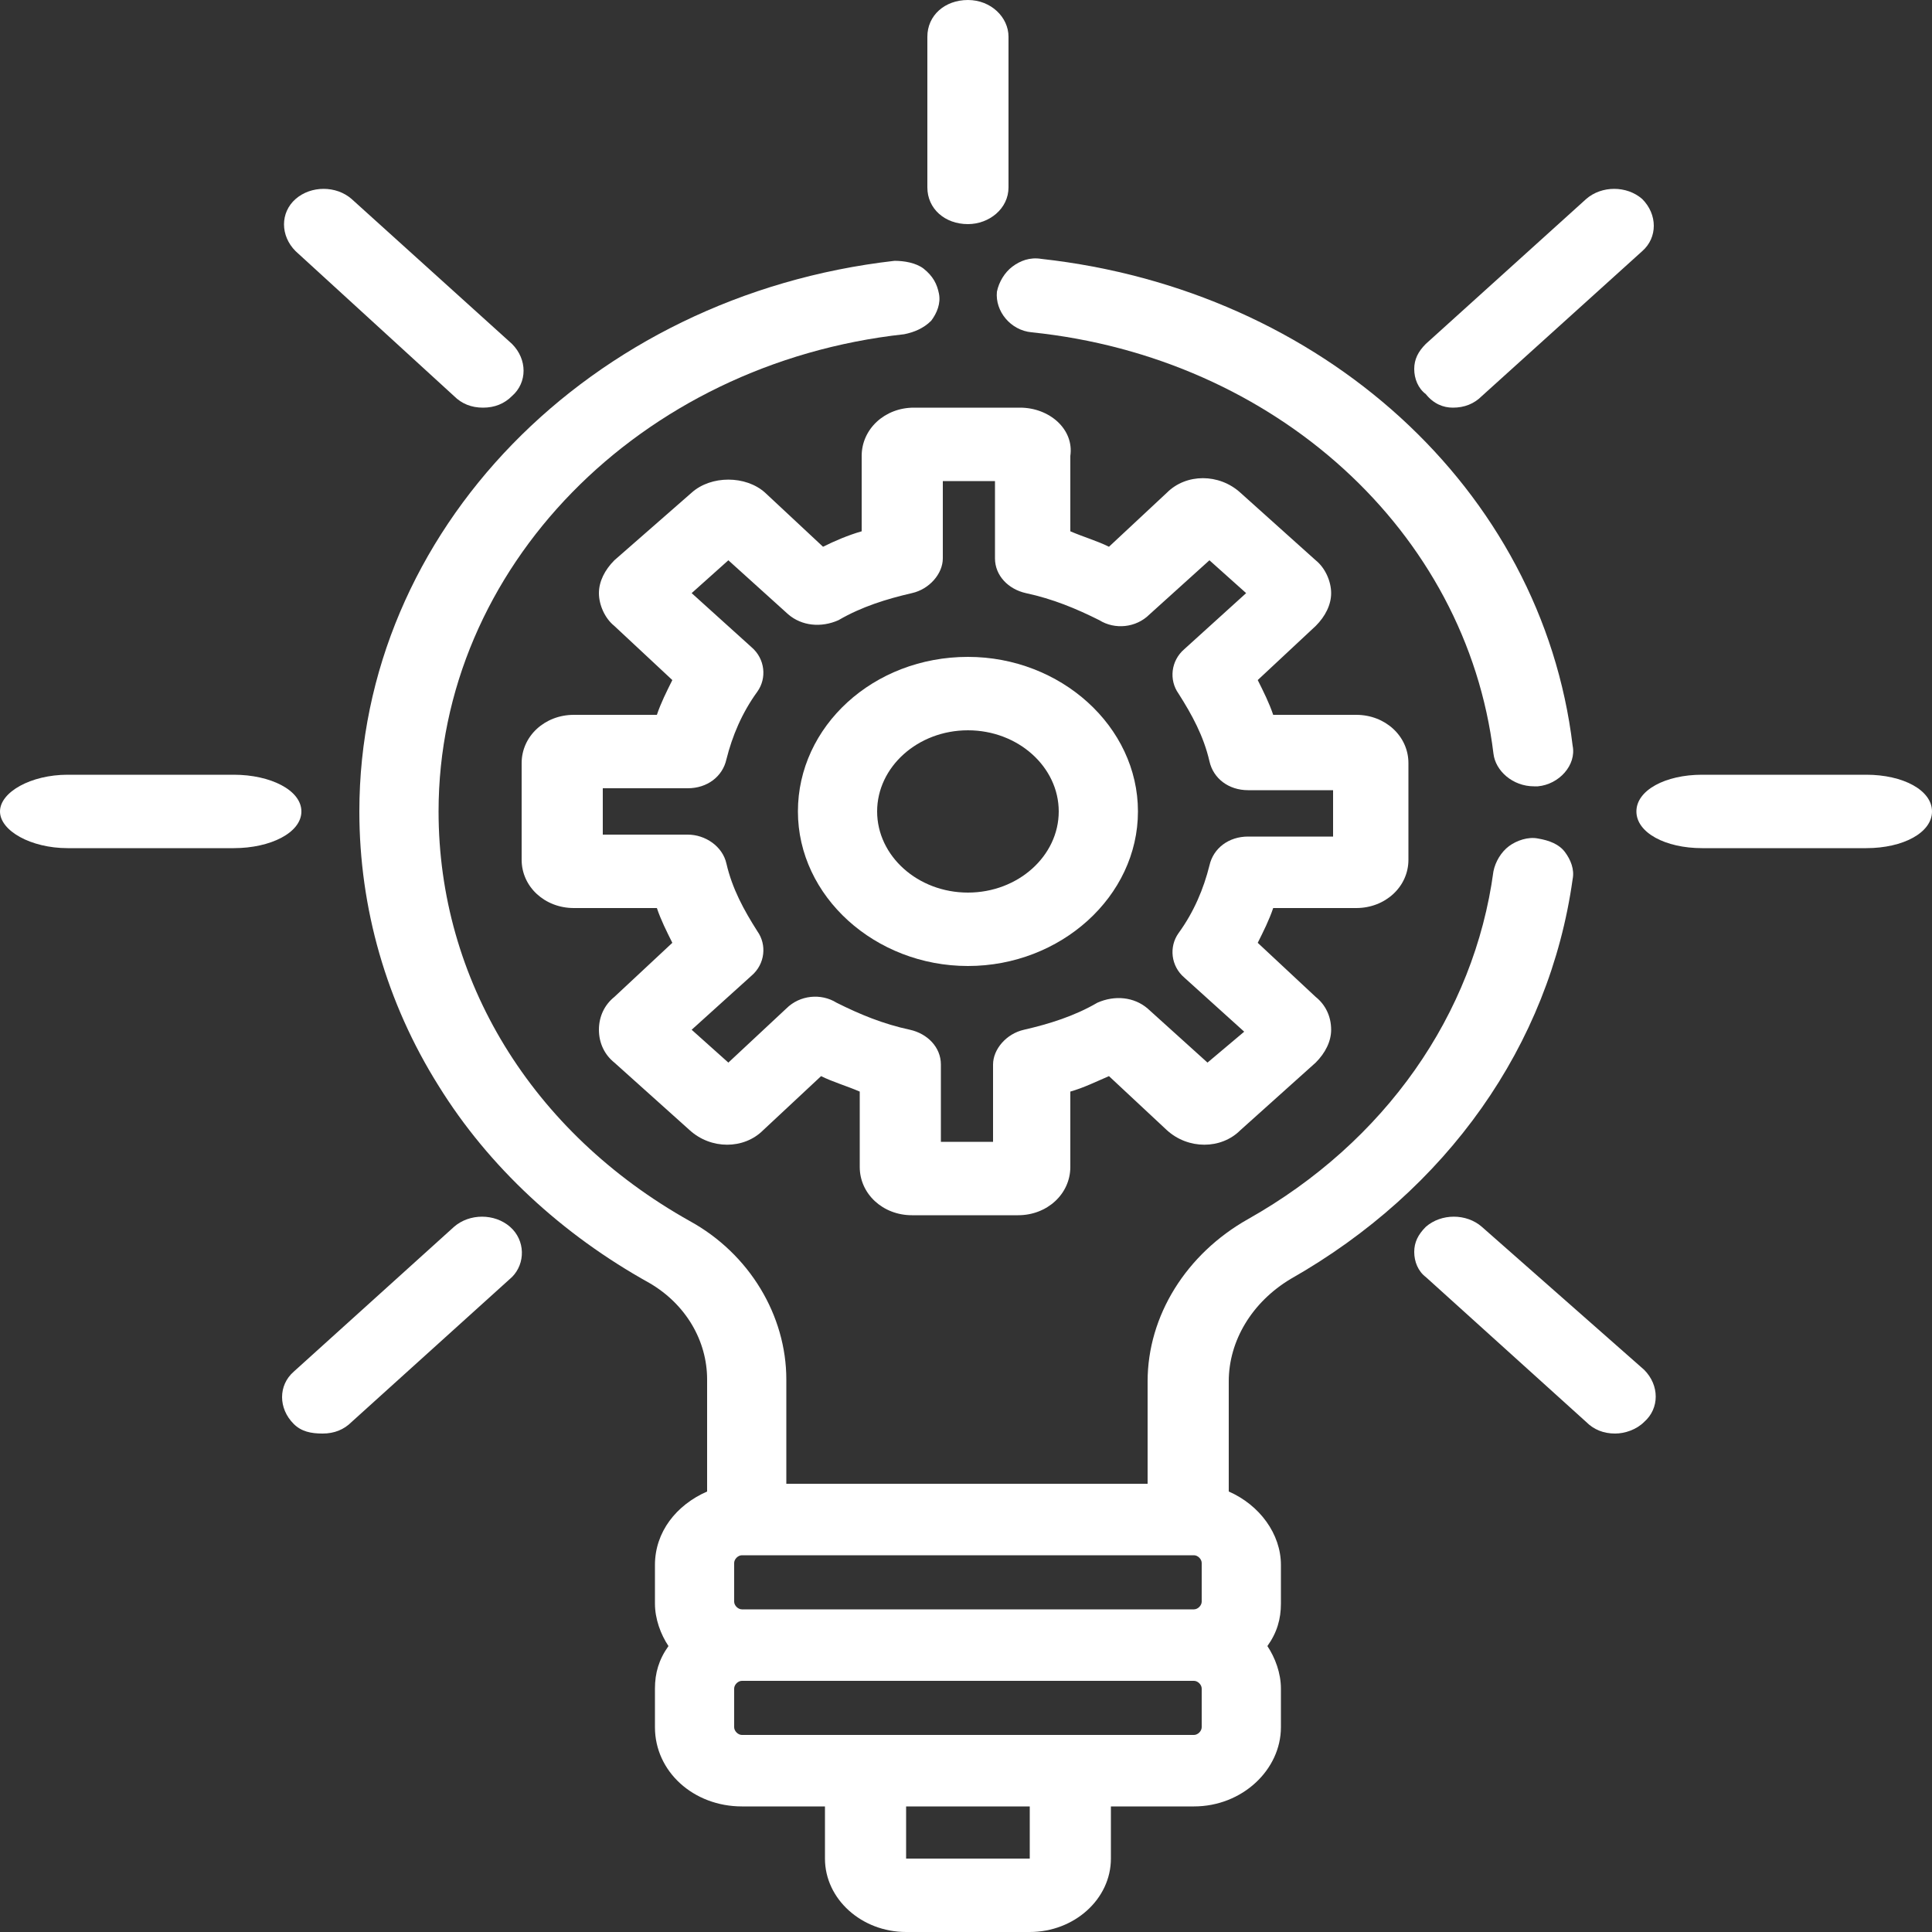 <?xml version="1.0" encoding="utf-8"?>
<!-- Generator: Adobe Illustrator 21.0.2, SVG Export Plug-In . SVG Version: 6.00 Build 0)  -->
<svg version="1.1" id="Layer_1" xmlns="http://www.w3.org/2000/svg" xmlns:xlink="http://www.w3.org/1999/xlink" x="0px" y="0px"
	 viewBox="0 0 100 100" style="enable-background:new 0 0 100 100;" xml:space="preserve">
<rect x="0" y="0" width="100" height="100" fill="#333333" stroke="none"/>
<style type="text/css">
	.st0{fill:#FFFFFF;}
</style>
<g>
	<path class="st0" d="M50.1,34c-4.9,0-8.8,3.6-8.8,8s4,8,8.8,8s8.8-3.6,8.8-8S54.9,34,50.1,34z M54.8,42c0,2.3-2.1,4.2-4.7,4.2
		s-4.7-1.9-4.7-4.2c0-2.3,2.1-4.2,4.7-4.2S54.8,39.7,54.8,42z"/>
	<path class="st0" d="M50.1,11.6c1.1,0,2.1-0.8,2.1-1.9V1.9c0-1-0.9-1.9-2.1-1.9S48,0.8,48,1.9v7.8C48,10.8,48.9,11.6,50.1,11.6z"/>
	<path class="st0" d="M75.2,21.1c0.6,0,1.1-0.2,1.5-0.6L85,13c0.8-0.7,0.8-1.9,0-2.7c-0.8-0.7-2.1-0.7-2.9,0l-8.3,7.5
		c-0.4,0.4-0.6,0.8-0.6,1.3c0,0.5,0.2,1,0.6,1.3C74.2,20.9,74.7,21.1,75.2,21.1z"/>
	<path class="st0" d="M52.8,21.1h-5.5c-1.5,0-2.7,1.1-2.7,2.5v3.9c-0.7,0.2-1.4,0.5-2,0.8l-3-2.8c-1-0.9-2.8-0.9-3.8,0L31.8,29
		c-0.5,0.5-0.8,1.1-0.8,1.7s0.3,1.3,0.8,1.7l3,2.8c-0.3,0.6-0.6,1.2-0.8,1.8h-4.3c-1.5,0-2.7,1.1-2.7,2.5v5c0,1.4,1.2,2.5,2.7,2.5
		H34c0.2,0.6,0.5,1.2,0.8,1.8l-3,2.8C31.3,52,31,52.6,31,53.3c0,0.7,0.3,1.3,0.8,1.7l3.9,3.5c1.1,1,2.8,1,3.8,0l3-2.8
		c0.6,0.3,1.3,0.5,2,0.8v3.9c0,1.4,1.2,2.5,2.7,2.5h5.5c1.5,0,2.7-1.1,2.7-2.5v-3.9c0.7-0.2,1.3-0.5,2-0.8l3,2.8c1.1,1,2.8,1,3.8,0
		l3.9-3.5c0.5-0.5,0.8-1.1,0.8-1.7c0-0.7-0.3-1.3-0.8-1.7l-3-2.8c0.3-0.6,0.6-1.2,0.8-1.8h4.3c1.5,0,2.7-1.1,2.7-2.5v-5
		c0-1.4-1.2-2.5-2.7-2.5h-4.3c-0.2-0.6-0.5-1.2-0.8-1.8l3-2.8c0.5-0.5,0.8-1.1,0.8-1.7s-0.3-1.3-0.8-1.7l-3.9-3.5
		c-1.1-1-2.8-1-3.8,0l-3,2.8c-0.6-0.3-1.3-0.5-2-0.8v-3.9C55.6,22.2,54.3,21.1,52.8,21.1z M61.3,33.6c-0.7,0.6-0.8,1.6-0.3,2.3
		c0.7,1.1,1.3,2.2,1.6,3.5c0.2,0.9,1,1.5,2,1.5H69v2.4h-4.4c-1,0-1.8,0.6-2,1.5c-0.3,1.2-0.8,2.4-1.6,3.5c-0.5,0.7-0.4,1.7,0.3,2.3
		l3.1,2.8L62.5,55l-3.1-2.8c-0.7-0.6-1.7-0.7-2.6-0.3c-1.2,0.7-2.5,1.1-3.8,1.4c-0.9,0.2-1.6,1-1.6,1.8v4h-2.7v-4
		c0-0.9-0.7-1.6-1.6-1.8c-1.4-0.3-2.6-0.8-3.8-1.4c-0.8-0.5-1.9-0.4-2.6,0.3L37.7,55l-1.9-1.7l3.1-2.8c0.7-0.6,0.8-1.6,0.3-2.3
		c-0.7-1.1-1.3-2.2-1.6-3.5c-0.2-0.9-1.1-1.5-2-1.5h-4.4v-2.4h4.4c1,0,1.8-0.6,2-1.5c0.3-1.2,0.8-2.4,1.6-3.5
		c0.5-0.7,0.4-1.7-0.3-2.3l-3.1-2.8l1.9-1.7l3.1,2.8c0.7,0.6,1.7,0.7,2.6,0.3c1.2-0.7,2.5-1.1,3.8-1.4c0.9-0.2,1.6-1,1.6-1.8v-4h2.7
		v4c0,0.9,0.7,1.6,1.6,1.8c1.4,0.3,2.6,0.8,3.8,1.4c0.8,0.5,1.9,0.4,2.6-0.3l3.1-2.8l1.9,1.7L61.3,33.6z"/>
	<path class="st0" d="M79.6,43.4c-0.5-0.1-1.1,0.1-1.5,0.4c-0.4,0.3-0.7,0.8-0.8,1.3c-1,7.4-5.6,14-12.7,18c-3.2,1.8-5.2,5-5.2,8.4
		v5.3H40.7v-5.4c0-3.3-1.9-6.5-5-8.2c-8.2-4.6-13-12.5-13-21.2c0-12.6,10.4-23.2,24.1-24.7c0.5-0.1,1-0.3,1.4-0.7
		c0.3-0.4,0.5-0.9,0.4-1.4c-0.1-0.5-0.3-0.9-0.8-1.3c-0.4-0.3-1-0.4-1.5-0.4c-15.8,1.8-27.7,14-27.7,28.5c0,5,1.4,9.9,4.1,14.2
		c2.6,4.2,6.4,7.7,10.9,10.2c1.9,1.1,3,3,3,5v5.8c-1.6,0.7-2.7,2.1-2.7,3.8v2c0,0.8,0.3,1.6,0.7,2.2c-0.5,0.7-0.7,1.4-0.7,2.2v2
		c0,2.3,2,4.1,4.5,4.1h4.3v2.7c0,2.1,1.9,3.8,4.2,3.8h6.4c2.3,0,4.2-1.7,4.2-3.8v-2.7h4.3c2.5,0,4.5-1.9,4.5-4.1v-2
		c0-0.8-0.3-1.6-0.7-2.2c0.5-0.7,0.7-1.4,0.7-2.2v-2c0-1.6-1.1-3.1-2.7-3.8v-5.7c0-2.1,1.2-4.1,3.2-5.3c8.1-4.6,13.4-12.1,14.6-20.7
		c0.1-0.5-0.1-1-0.4-1.4C80.7,43.7,80.2,43.5,79.6,43.4z M53.3,93.5v2.7l0,0l-6.4,0v-2.7H53.3z M38,87.4c0-0.2,0.2-0.4,0.4-0.4h23.4
		c0.2,0,0.4,0.2,0.4,0.4v2c0,0.2-0.2,0.4-0.4,0.4H38.4c-0.2,0-0.4-0.2-0.4-0.4V87.4z M62.2,82.9c0,0.2-0.2,0.4-0.4,0.4H38.4
		c-0.2,0-0.4-0.2-0.4-0.4v-2c0-0.2,0.2-0.4,0.4-0.4h23.4c0.2,0,0.4,0.2,0.4,0.4V82.9z"/>
	<path class="st0" d="M53.9,13.4c-0.6-0.1-1.1,0.1-1.5,0.4c-0.4,0.3-0.7,0.8-0.8,1.3c-0.1,1,0.7,2,1.8,2.1
		C66,18.5,75.9,27.5,77.3,39c0.1,0.9,1,1.7,2.1,1.7c0.1,0,0.2,0,0.2,0c1.1-0.1,2-1.1,1.8-2.1C79.8,25.3,68.4,15,53.9,13.4z"/>
	<path class="st0" d="M76.7,63.5c-0.8-0.7-2.1-0.7-2.9,0c-0.4,0.4-0.6,0.8-0.6,1.3c0,0.5,0.2,1,0.6,1.3l8.3,7.5
		c0.4,0.4,0.9,0.6,1.5,0.6c0.5,0,1.1-0.2,1.5-0.6c0.8-0.7,0.8-1.9,0-2.7L76.7,63.5z"/>
	<path class="st0" d="M23.5,20.5c0.4,0.4,0.9,0.6,1.5,0.6s1.1-0.2,1.5-0.6c0.8-0.7,0.8-1.9,0-2.7l-8.3-7.5c-0.8-0.7-2.1-0.7-2.9,0
		c-0.8,0.7-0.8,1.9,0,2.7L23.5,20.5z"/>
	<path class="st0" d="M96.6,40.1h-8.5c-1.9,0-3.4,0.8-3.4,1.9s1.5,1.9,3.4,1.9h8.5c1.9,0,3.4-0.8,3.4-1.9S98.5,40.1,96.6,40.1z"/>
	<path class="st0" d="M12.1,40.1H3.5C1.6,40.1,0,41,0,42s1.6,1.9,3.5,1.9h8.6c1.9,0,3.5-0.8,3.5-1.9S14,40.1,12.1,40.1z"/>
	<path class="st0" d="M26.4,63.5c-0.8-0.7-2.1-0.7-2.9,0l-8.3,7.5c-0.8,0.7-0.8,1.9,0,2.7c0.4,0.4,0.9,0.5,1.5,0.5s1.1-0.2,1.5-0.6
		l8.3-7.5C27.2,65.4,27.2,64.2,26.4,63.5L26.4,63.5z"/>
</g>
</svg>
